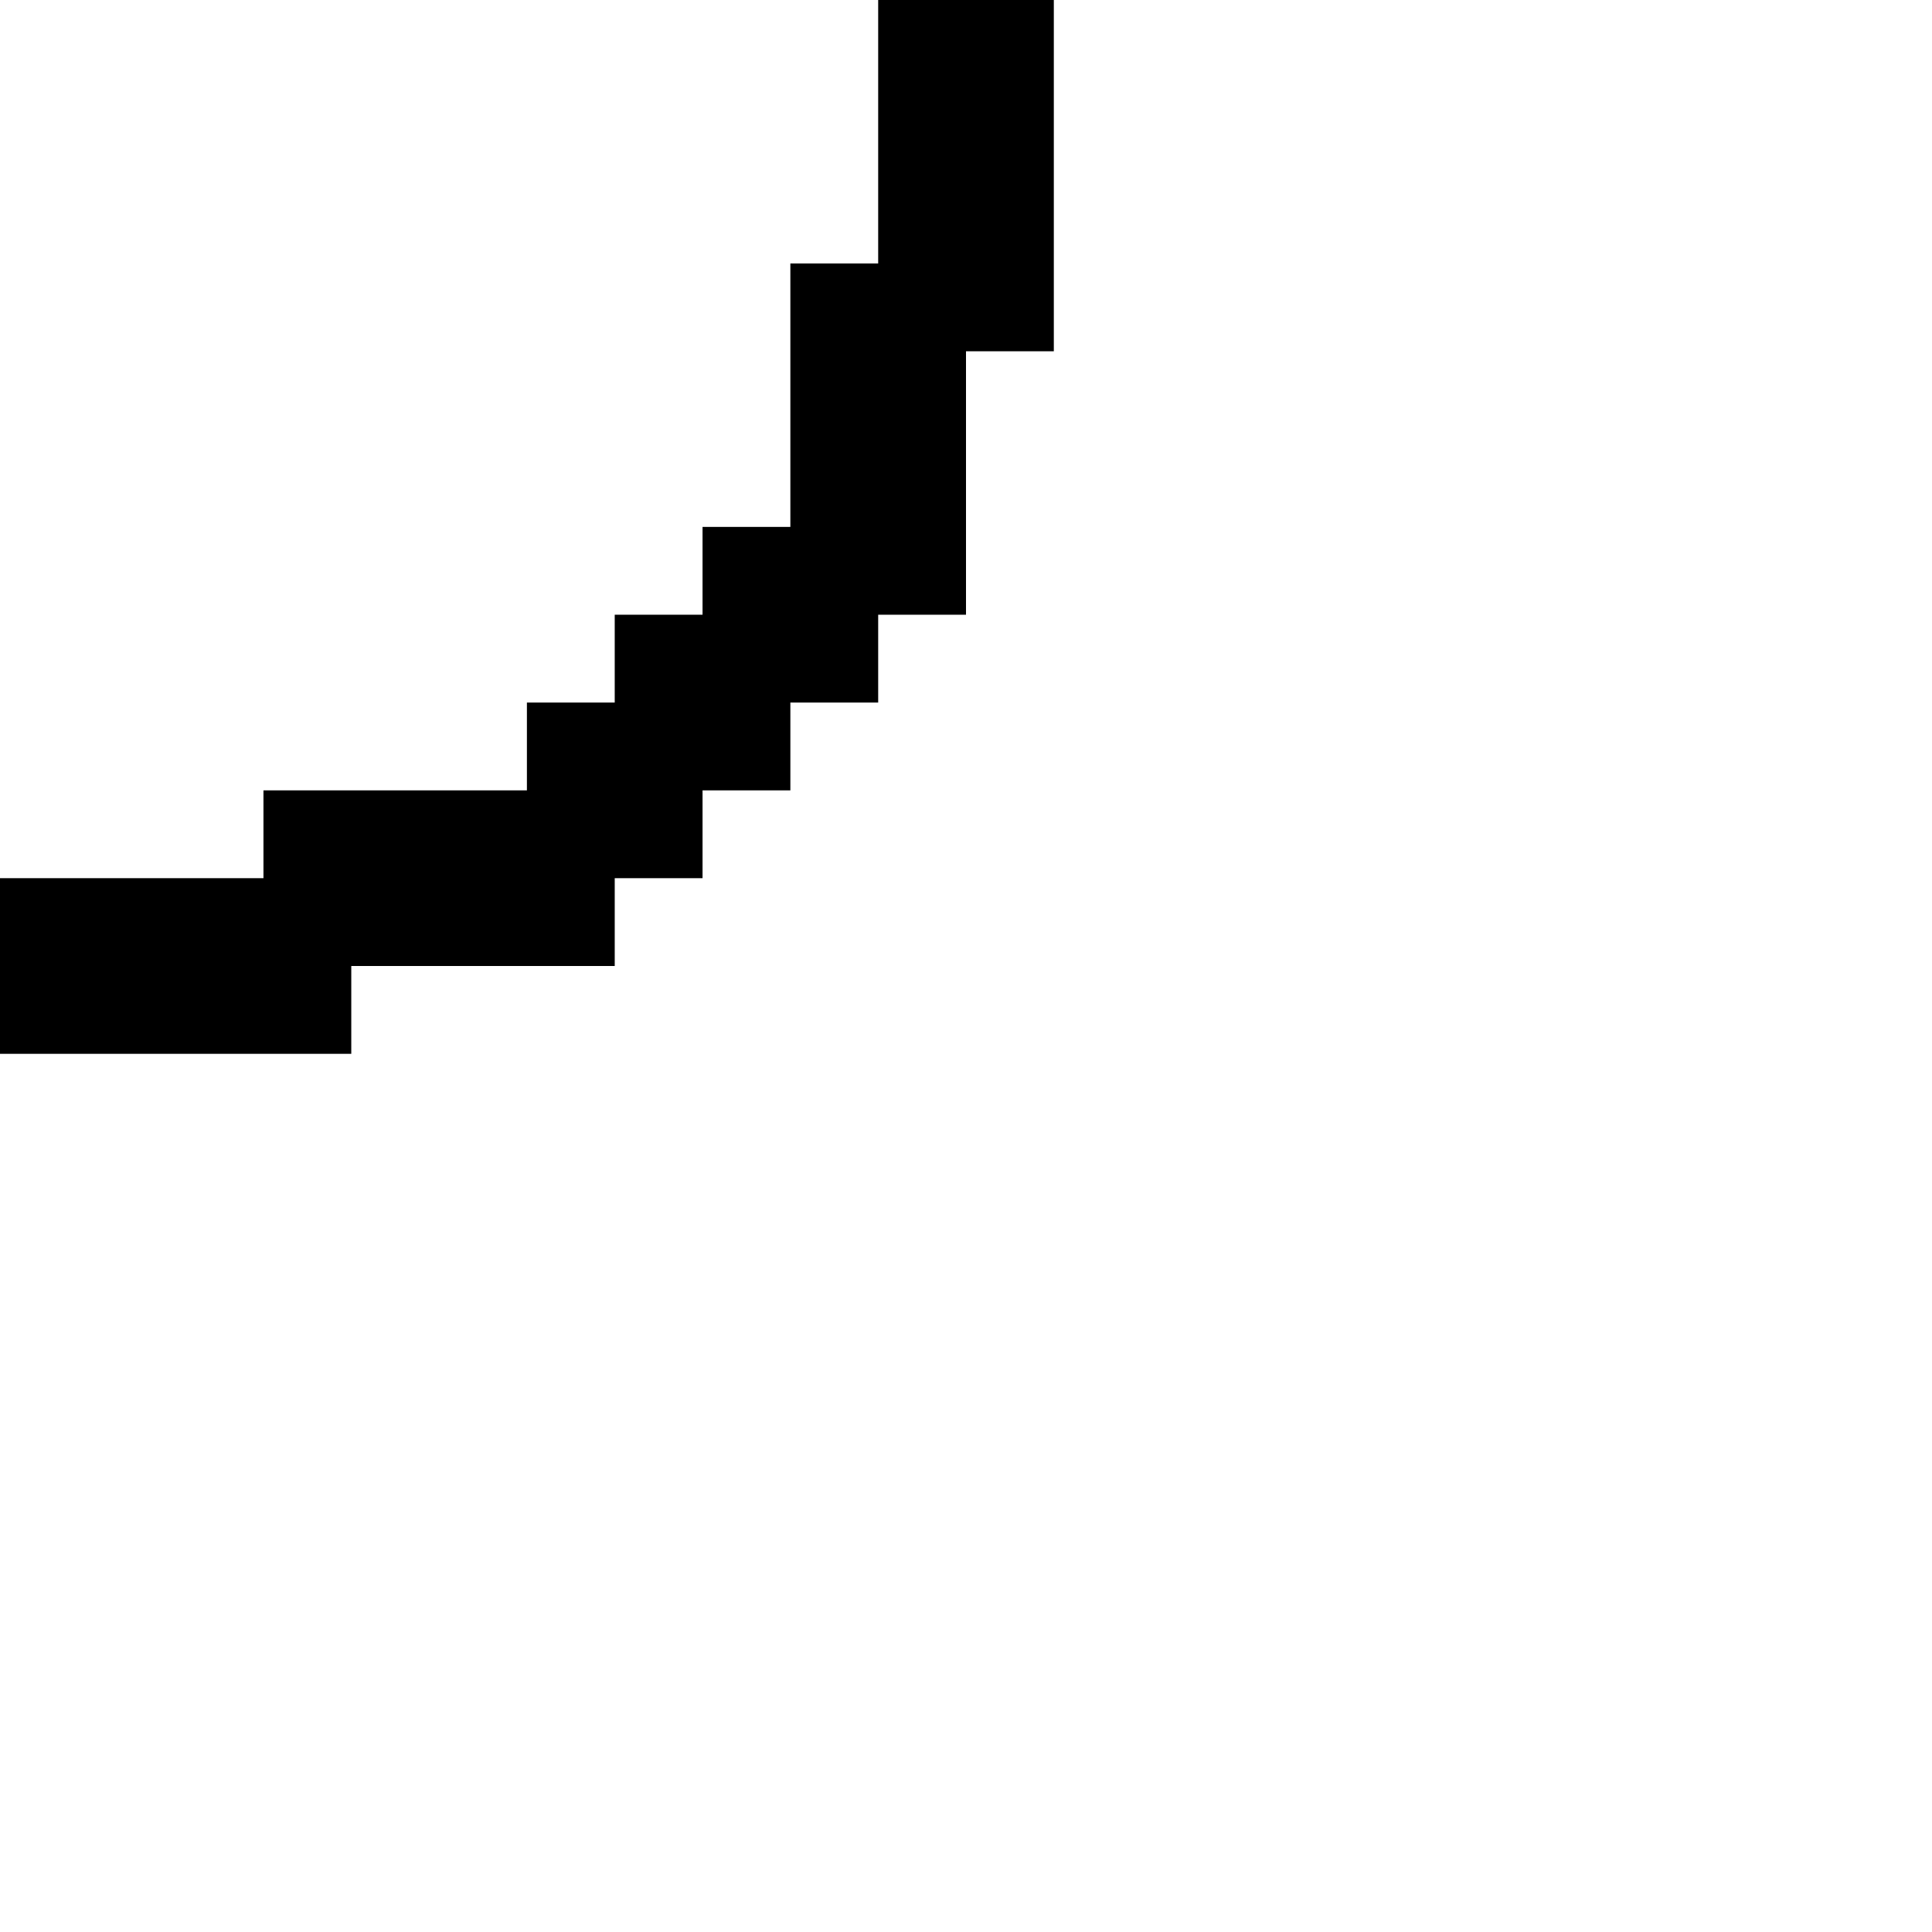 <?xml version="1.0" encoding="utf-8"?>
<svg fill="#000000" width="800px" height="800px" viewBox="0 0 22 22" xmlns="http://www.w3.org/2000/svg" id="memory-box-light-round-down-right"><path d="M12 0V4H11V7H10V8H9V9H8V10H7V11H4V12H0V10H3V9H6V8H7V7H8V6H9V3H10V0H12Z" /></svg>